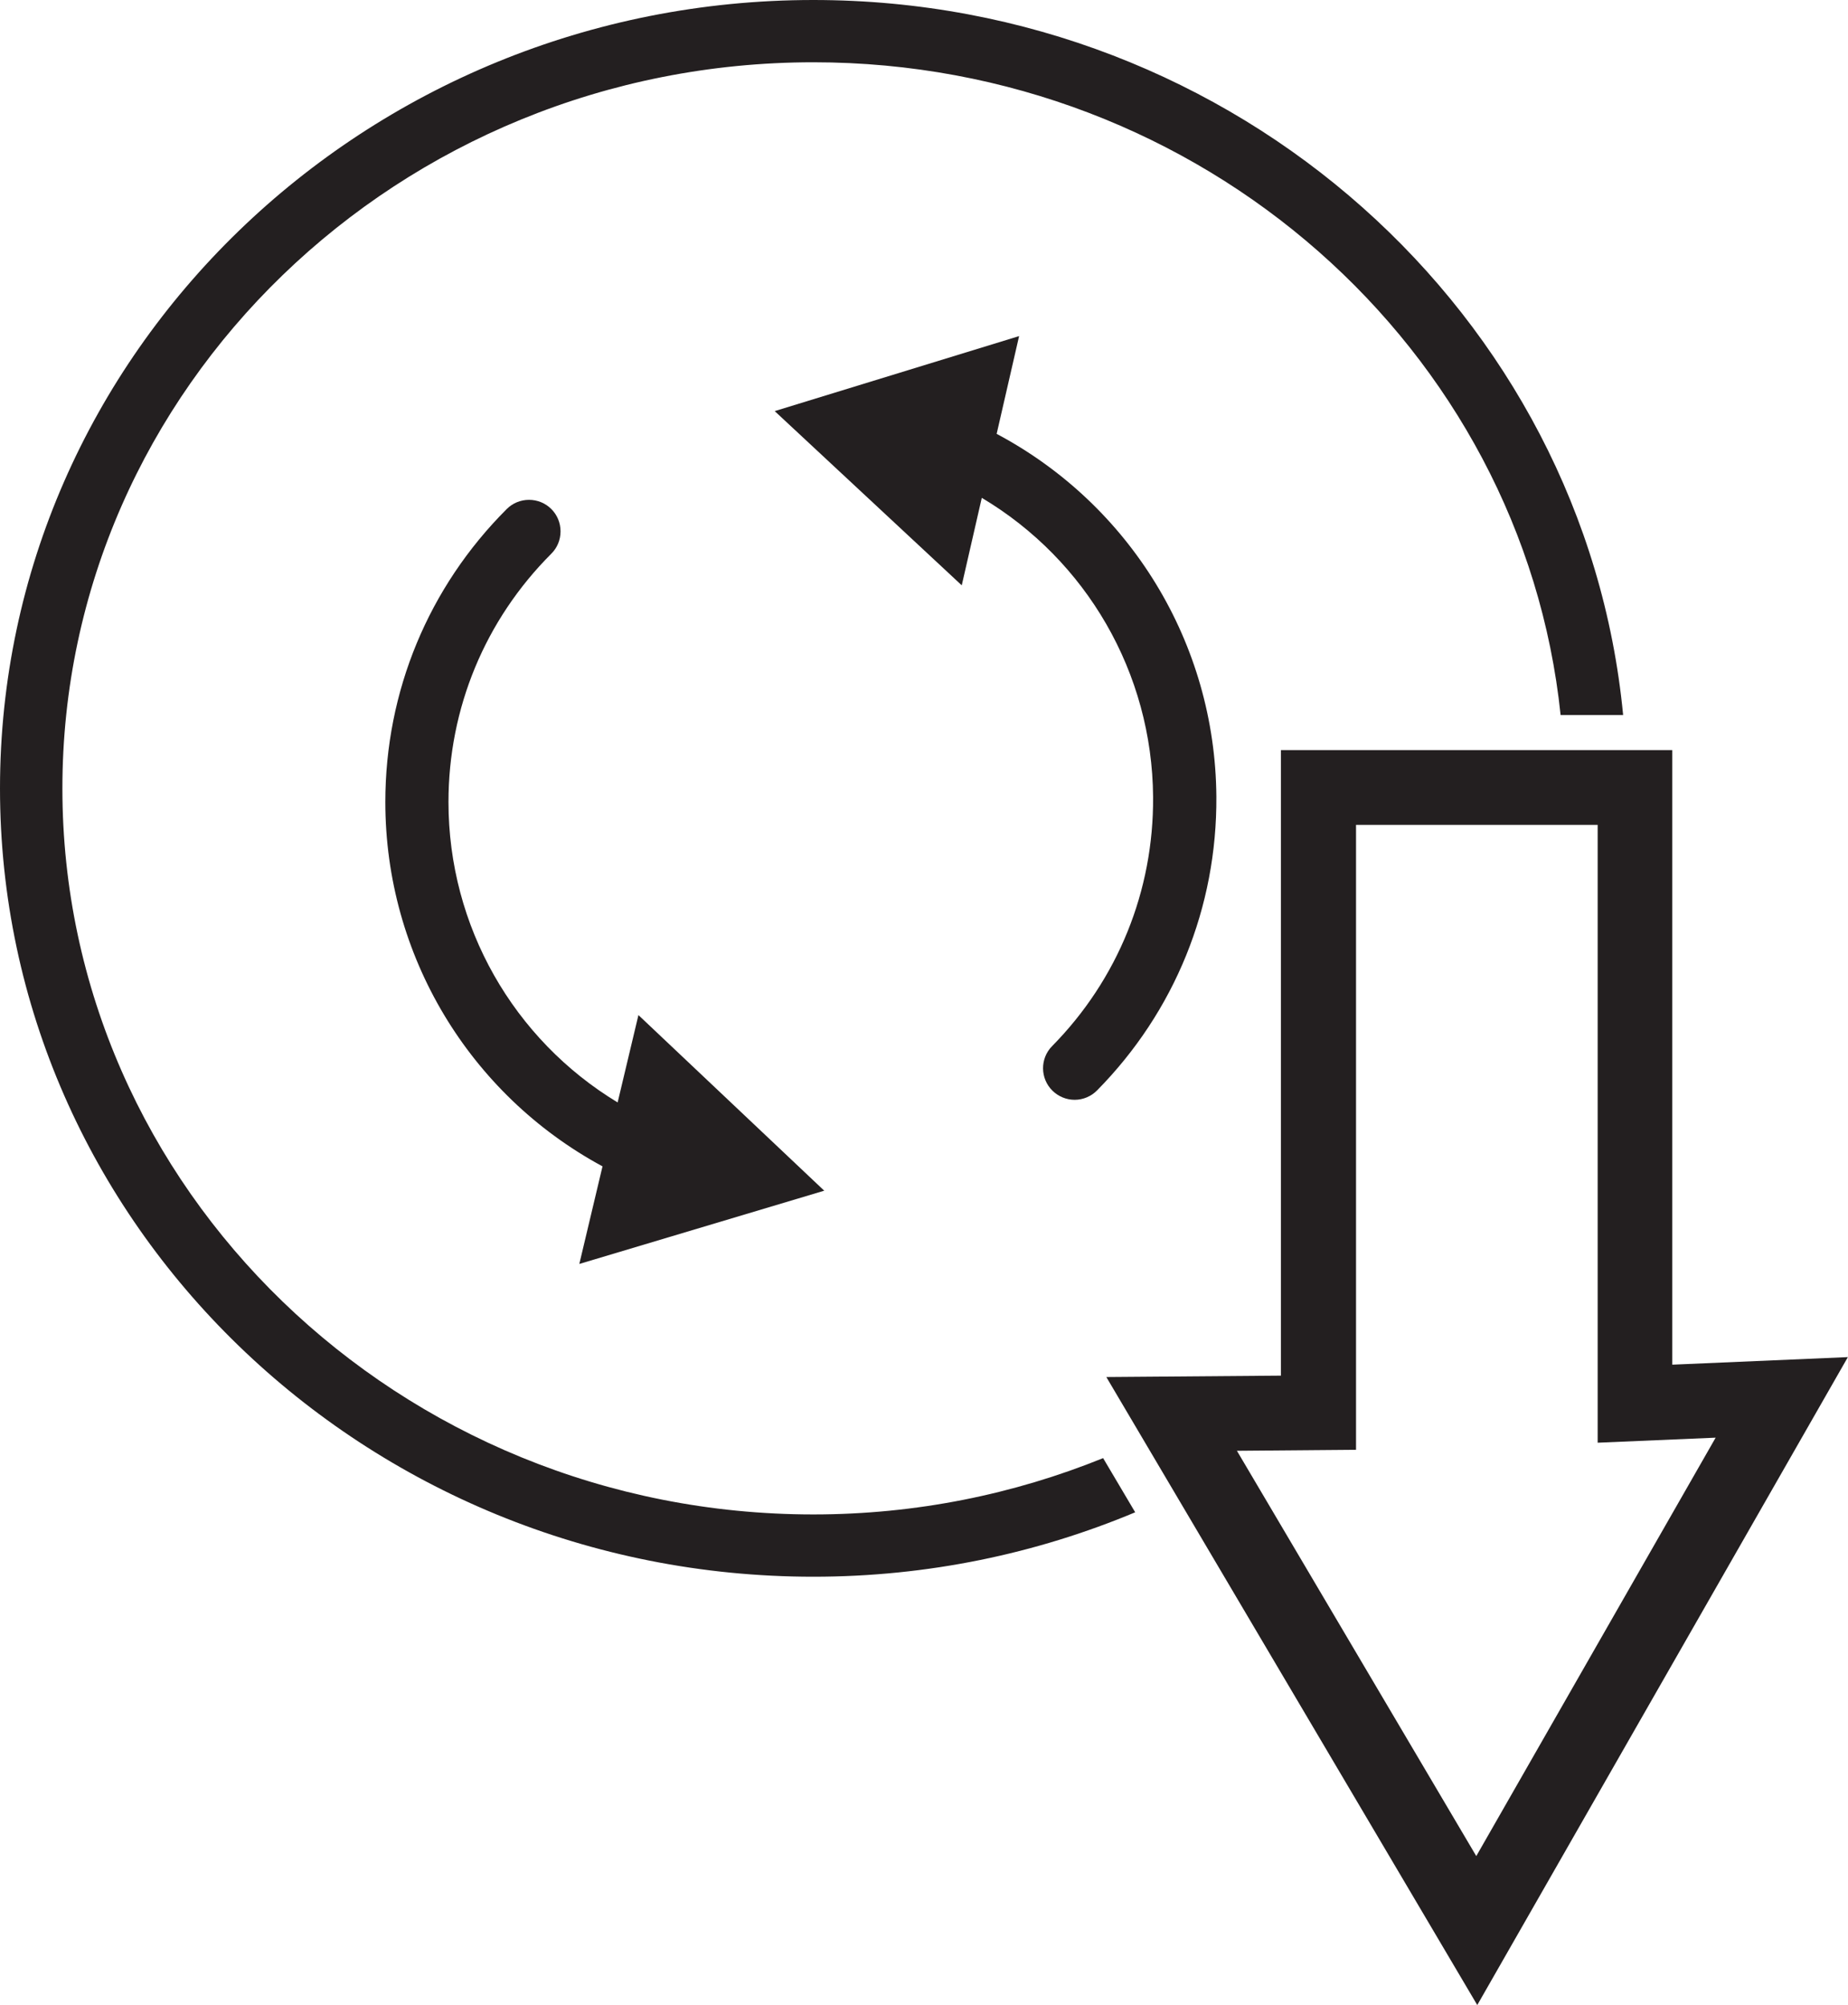 <?xml version="1.0" encoding="UTF-8"?>
<svg xmlns="http://www.w3.org/2000/svg" id="Layer_2" viewBox="0 0 146.61 159.05">
  <defs>
    <style>.cls-1{fill:#231f20;stroke-width:0px;}</style>
  </defs>
  <g id="Layer_2-2">
    <path class="cls-1" d="m87.52,115.66c-7.08,2.87-14.85,4.47-22.99,4.47-32.85,0-59.58-25.83-59.58-57.59S31.67,4.94,64.53,4.94c30.82,0,56.26,22.74,59.28,51.78h4.96C125.73,24.96,98.08,0,64.53,0,28.95,0,0,28.05,0,62.54s28.95,62.53,64.53,62.53c9.07,0,17.69-1.83,25.53-5.11l-2.54-4.29Z"></path>
    <path class="cls-1" d="m117.2,159.05l-29.43-49.82,13.85-.11v-49.62h31.05v48.75l13.93-.6-29.41,51.41Zm-19.07-43.97l18.99,32.15,18.99-33.19-9.36.4v-49.01h-19.17v49.57l-9.44.08Z"></path>
    <path class="cls-1" d="m51.58,93.09c-.2,0-.4-.04-.59-.12-11.8-5.01-19.42-16.53-19.42-29.35,0-8.51,3.32-16.52,9.34-22.54.59-.59,1.54-.59,2.13,0,.59.59.59,1.54,0,2.13-5.45,5.45-8.45,12.7-8.45,20.41,0,11.61,6.9,22.04,17.59,26.58.77.33,1.12,1.21.8,1.97-.24.57-.8.92-1.39.92Z"></path>
    <polygon class="cls-1" points="51.22 82.44 63.44 93.99 47.33 98.8 51.22 82.44"></polygon>
    <path class="cls-1" d="m85.26,86.24c-.38,0-.76-.14-1.06-.43-.59-.58-.6-1.54-.02-2.13,5.41-5.49,8.36-12.76,8.3-20.47-.09-11.61-7.07-21.99-17.78-26.45-.77-.32-1.13-1.2-.81-1.97.32-.77,1.2-1.13,1.97-.81,11.84,4.92,19.54,16.39,19.64,29.2.06,8.51-3.19,16.54-9.17,22.6-.29.3-.68.45-1.07.45Z"></path>
    <path class="cls-1" d="m49,87.45c-8.26-5-13.42-13.97-13.42-23.83,0-7.44,2.9-14.44,8.16-19.7.47-.47.73-1.1.73-1.77s-.26-1.3-.73-1.77c-.47-.47-1.1-.73-1.77-.73s-1.3.26-1.77.73c-6.21,6.21-9.63,14.46-9.63,23.24,0,12.17,6.67,23.19,17.23,28.9l-1.84,7.74,19.43-5.81-14.74-13.93-1.65,6.93Z"></path>
    <path class="cls-1" d="m79.07,34.41l1.78-7.75-19.39,5.95,14.84,13.82,1.59-6.94c8.3,4.94,13.52,13.88,13.59,23.73.05,7.44-2.79,14.46-8.01,19.76-.97.98-.96,2.57.03,3.54.47.46,1.1.72,1.76.72s1.31-.27,1.78-.75c6.16-6.25,9.52-14.53,9.46-23.31-.09-12.17-6.84-23.14-17.44-28.77Z"></path>
    <polygon class="cls-1" points="75.72 44.51 63.41 33.06 79.49 28.13 75.72 44.51"></polygon>
  </g>
</svg>
